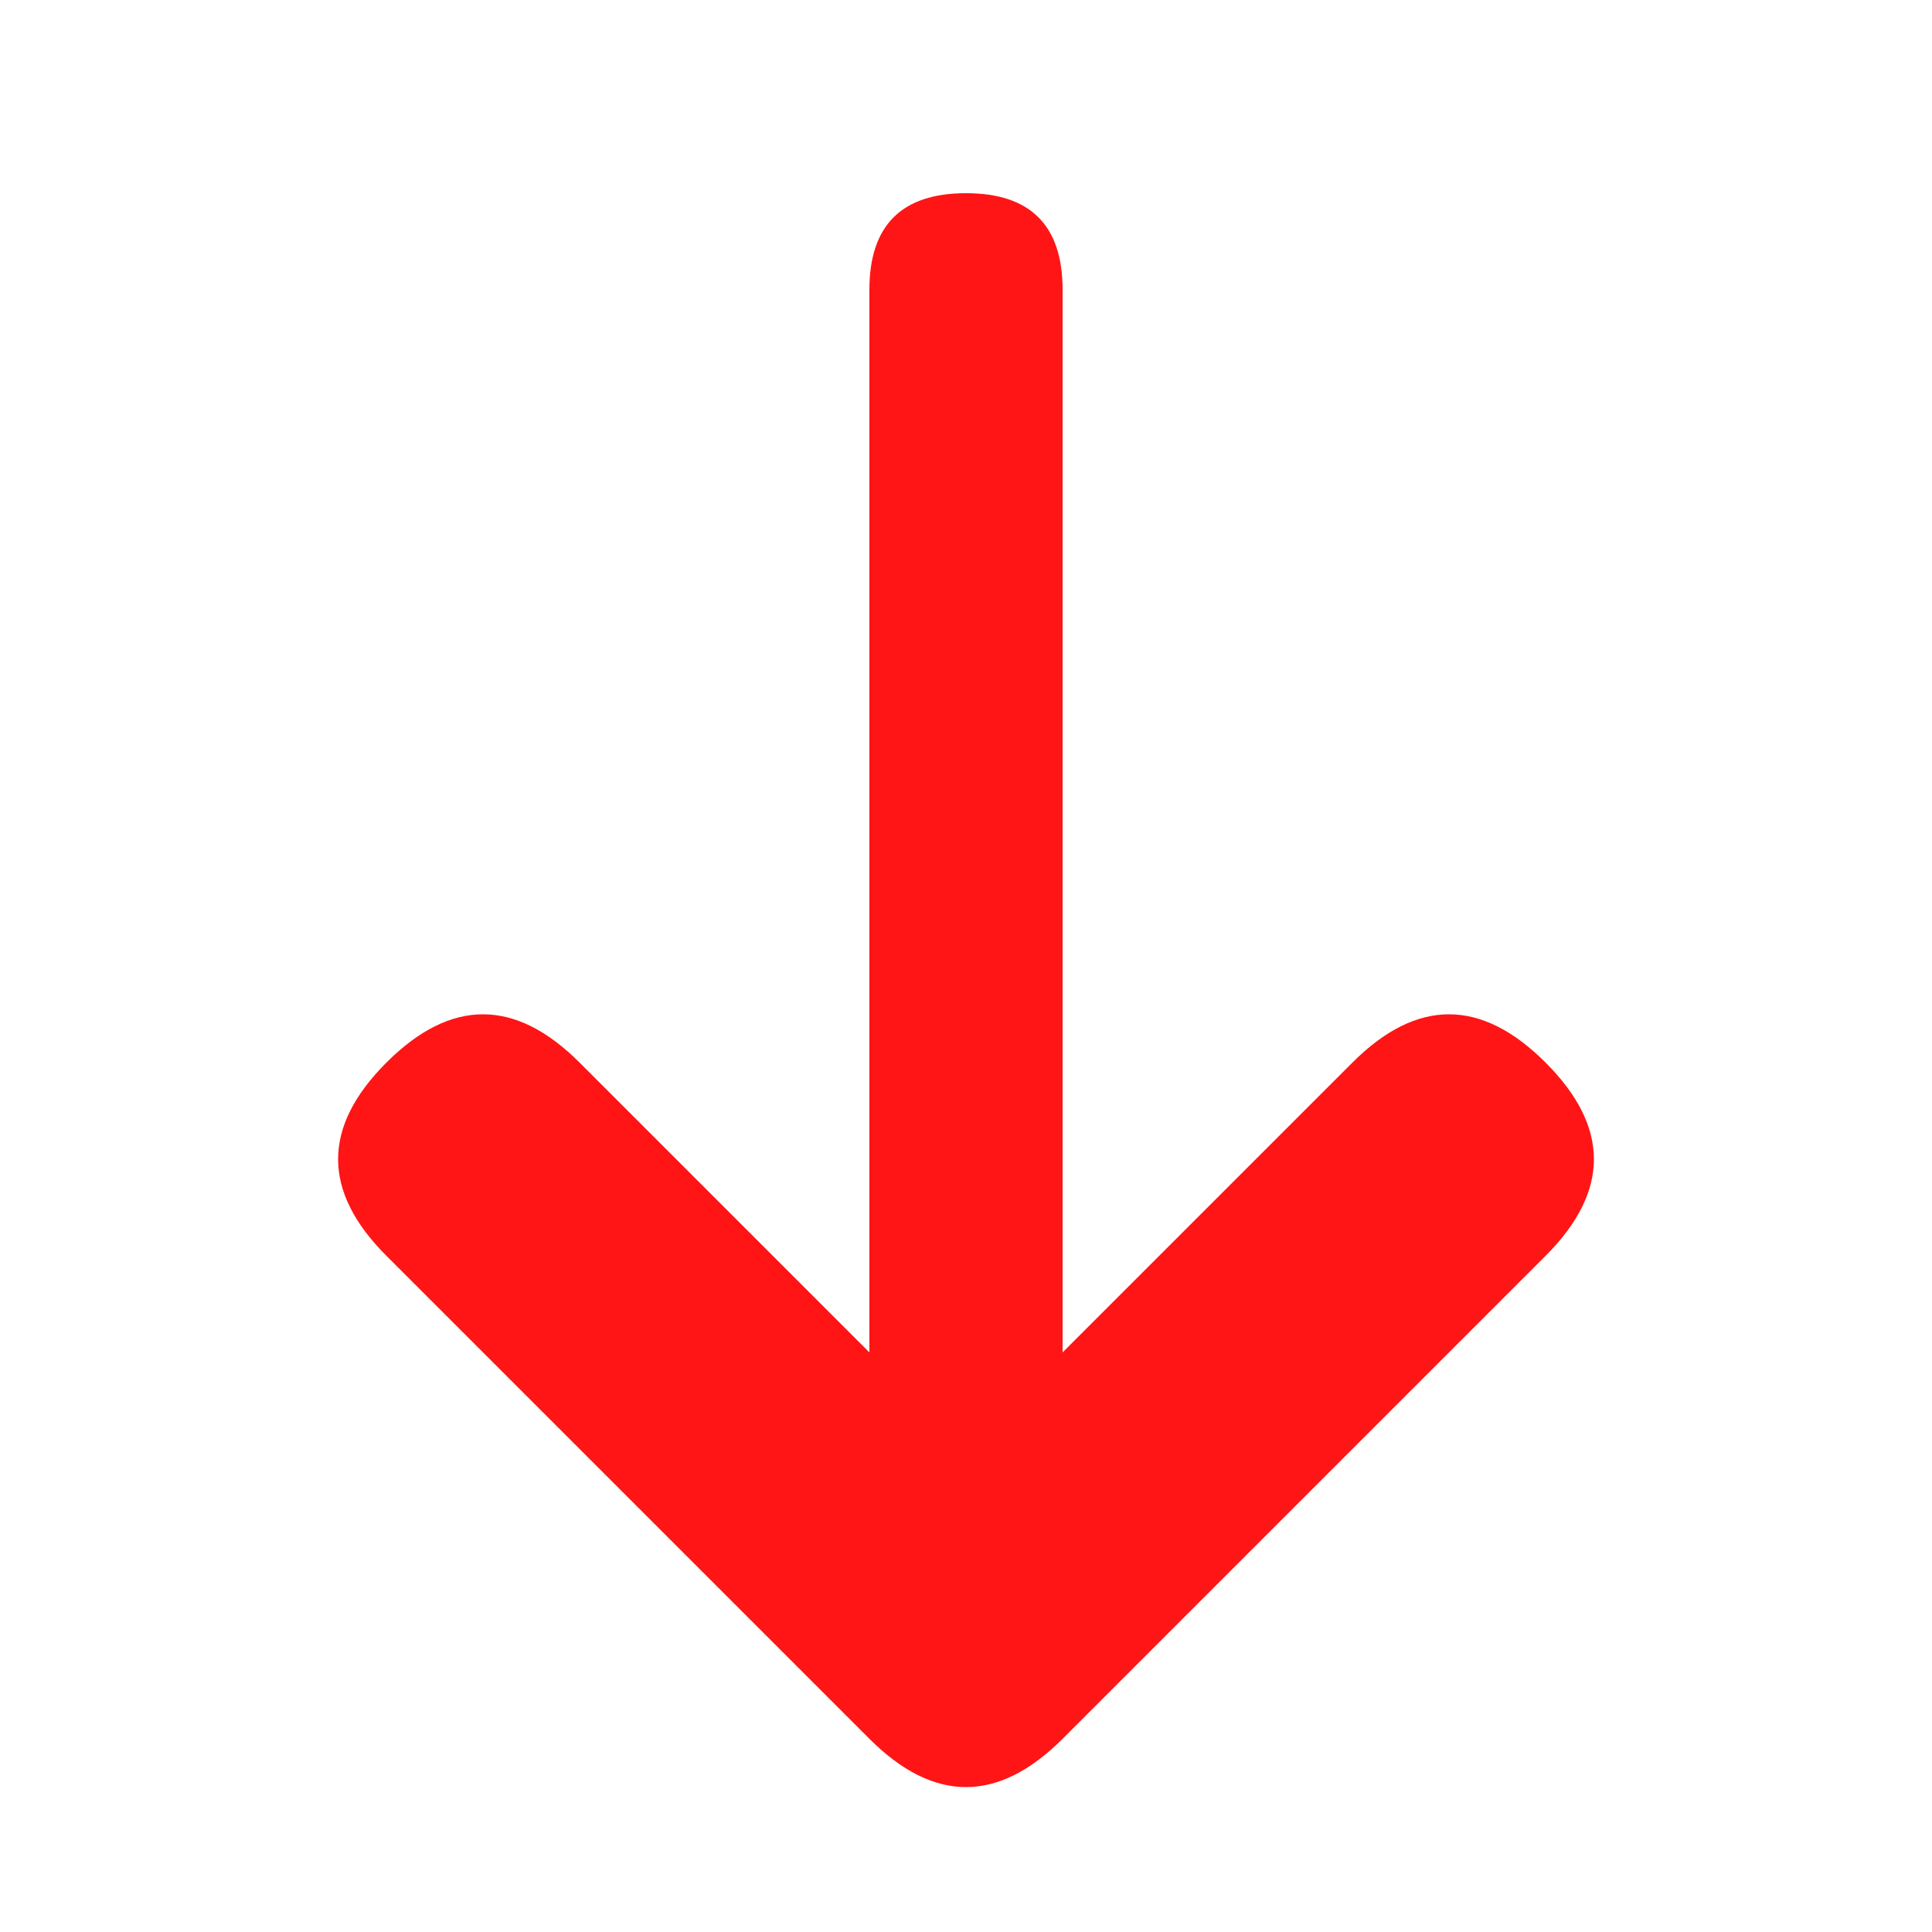 <svg xmlns="http://www.w3.org/2000/svg" width="100" height="100" viewBox="0 0 100 100">
  <path d="M50 10 Q55 10 55 15 V70 L70 55 Q75 50 80 55 Q85 60 80 65 L55 90 Q50 95 45 90 L20 65 Q15 60 20 55 Q25 50 30 55 L45 70 V15 Q45 10 50 10 Z" fill="rgb(255, 21, 21)"/>
</svg>
